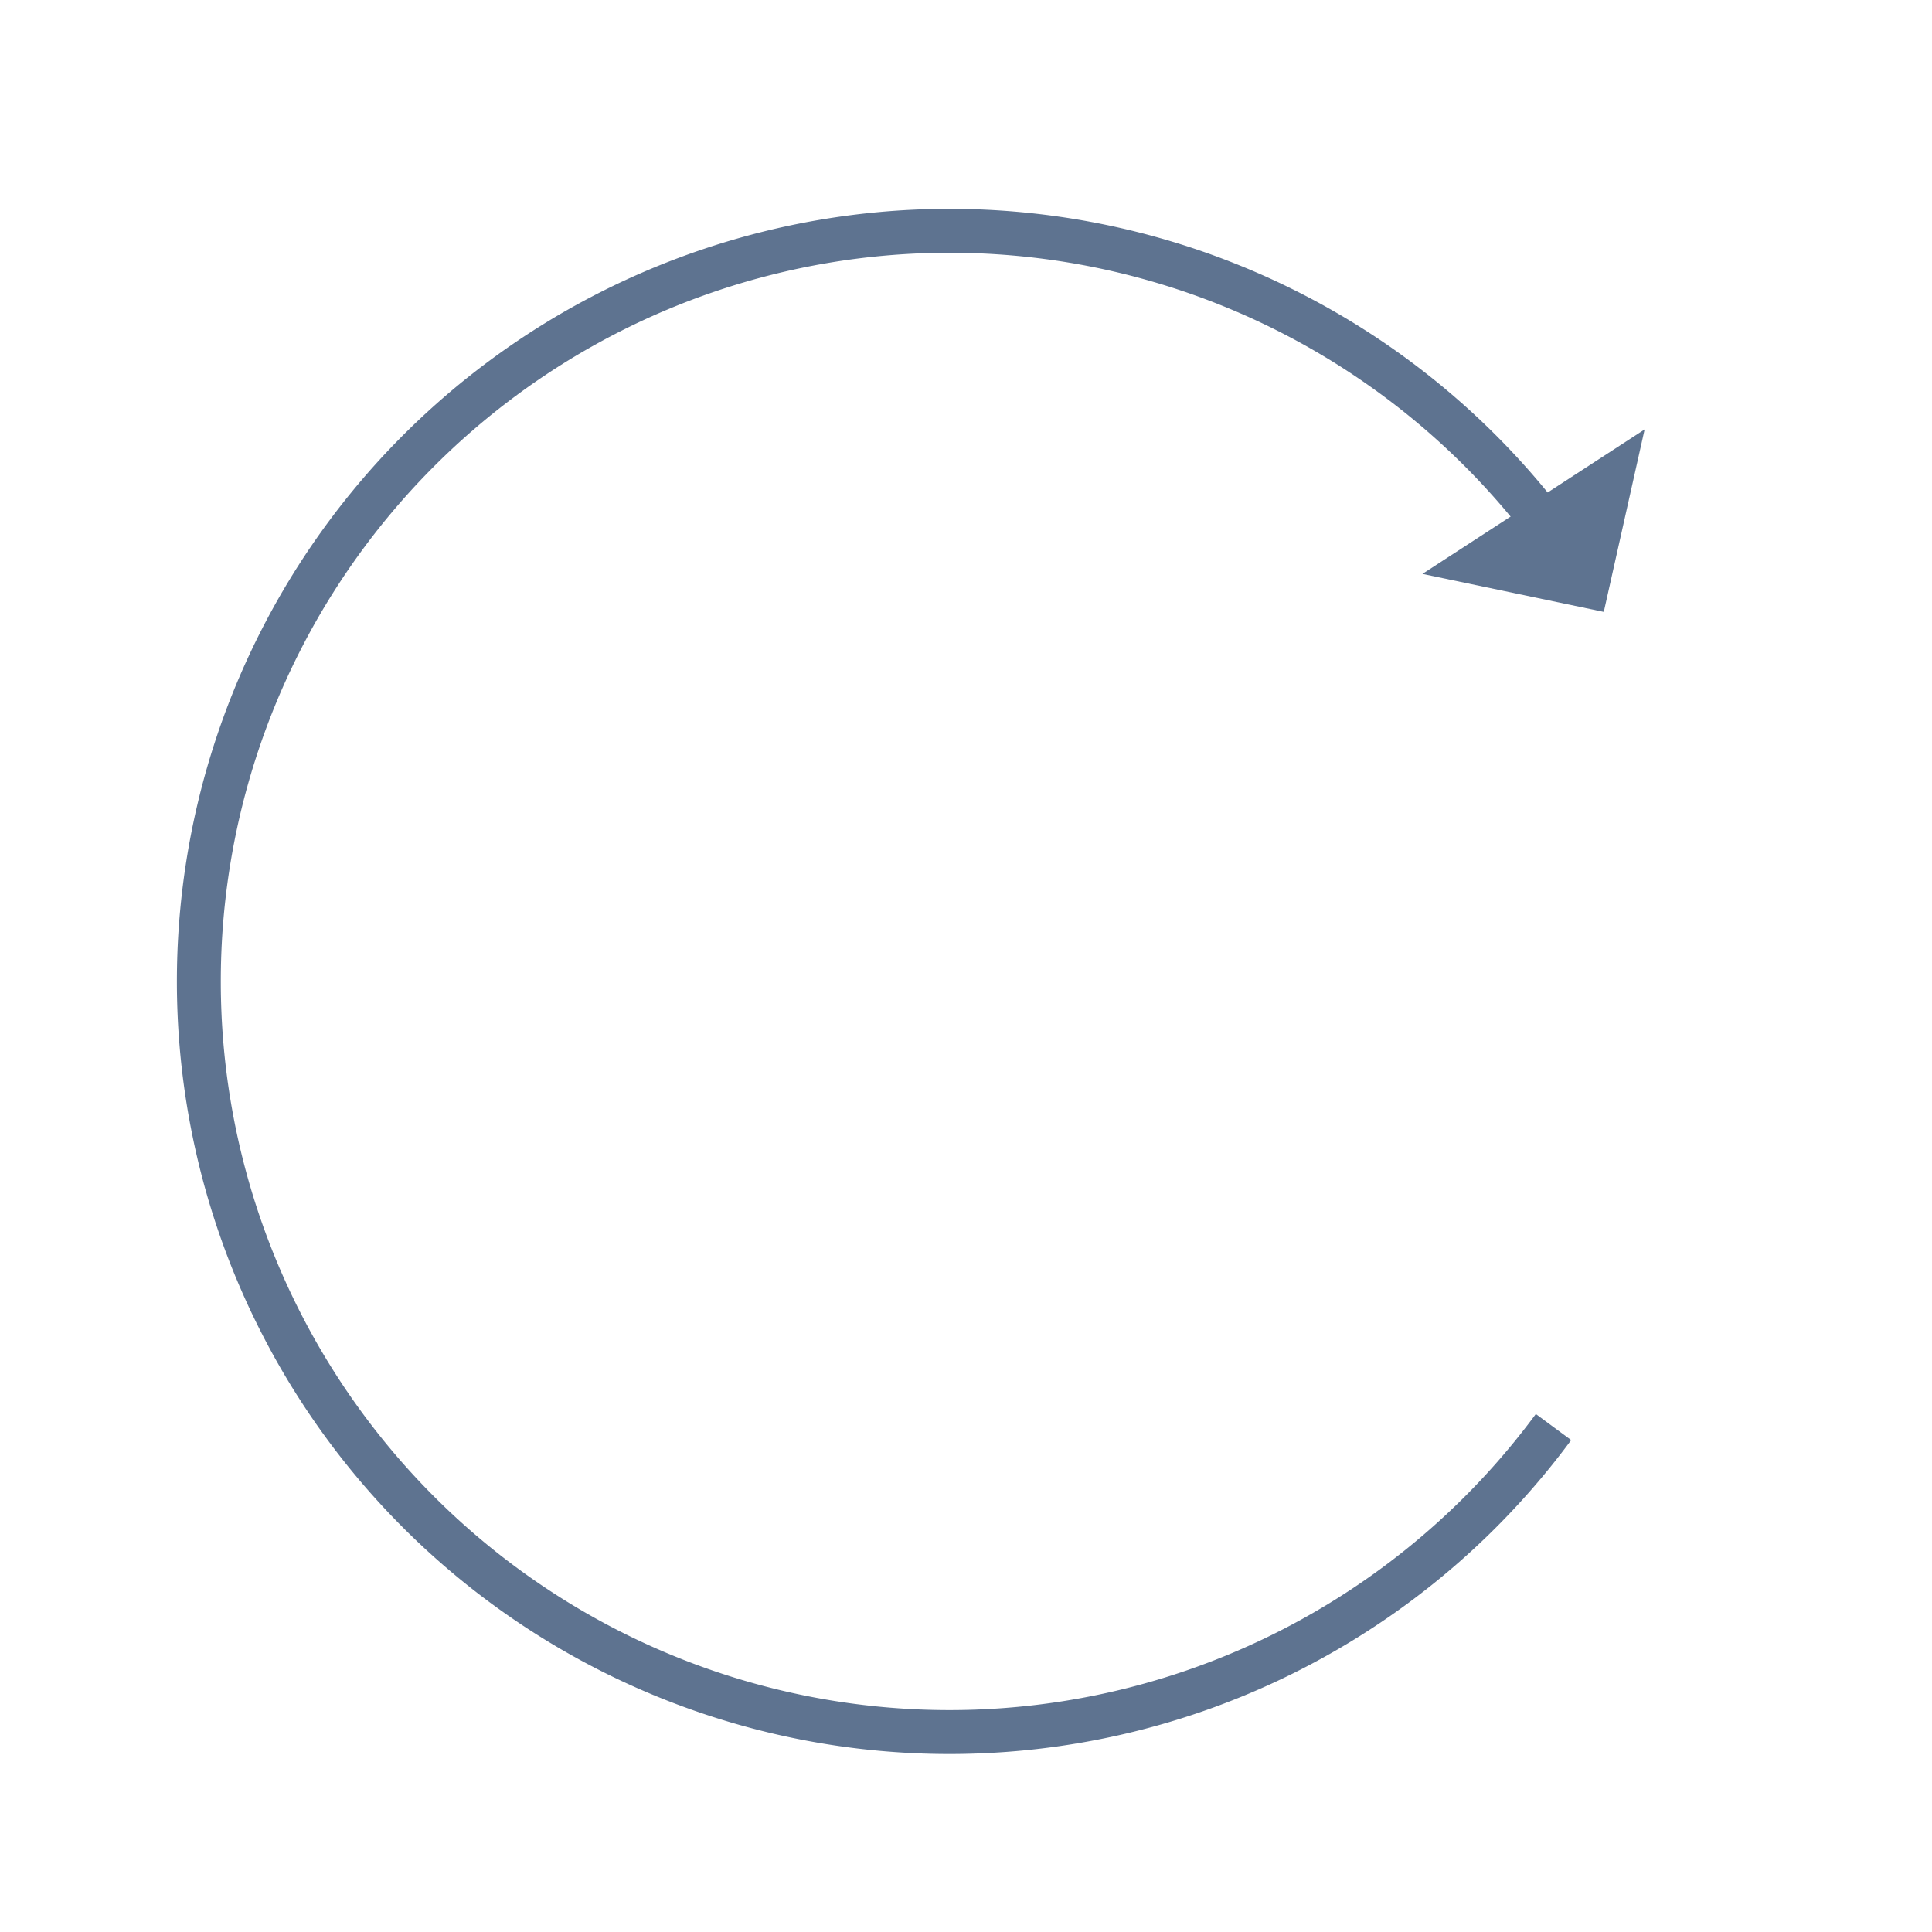 <svg id="Layer_1" data-name="Layer 1" xmlns="http://www.w3.org/2000/svg" viewBox="0 0 88 88">
  <defs>
    <style>
      .cls-1 {
        fill: none;
        stroke: #5e7390;
        stroke-miterlimit: 10;
        stroke-width: 2px;
      }

      .cls-2 {
        fill: #5e7390;
      }
    </style>
  </defs>
  <g>
    <path class="cls-1" d="M70.76,65a34.19,34.19,0,1,1-.19-40.85"/>
    <polyline class="cls-2" points="74.91 19.56 73.05 27.87 64.79 26.14"/>
  </g>
</svg>
